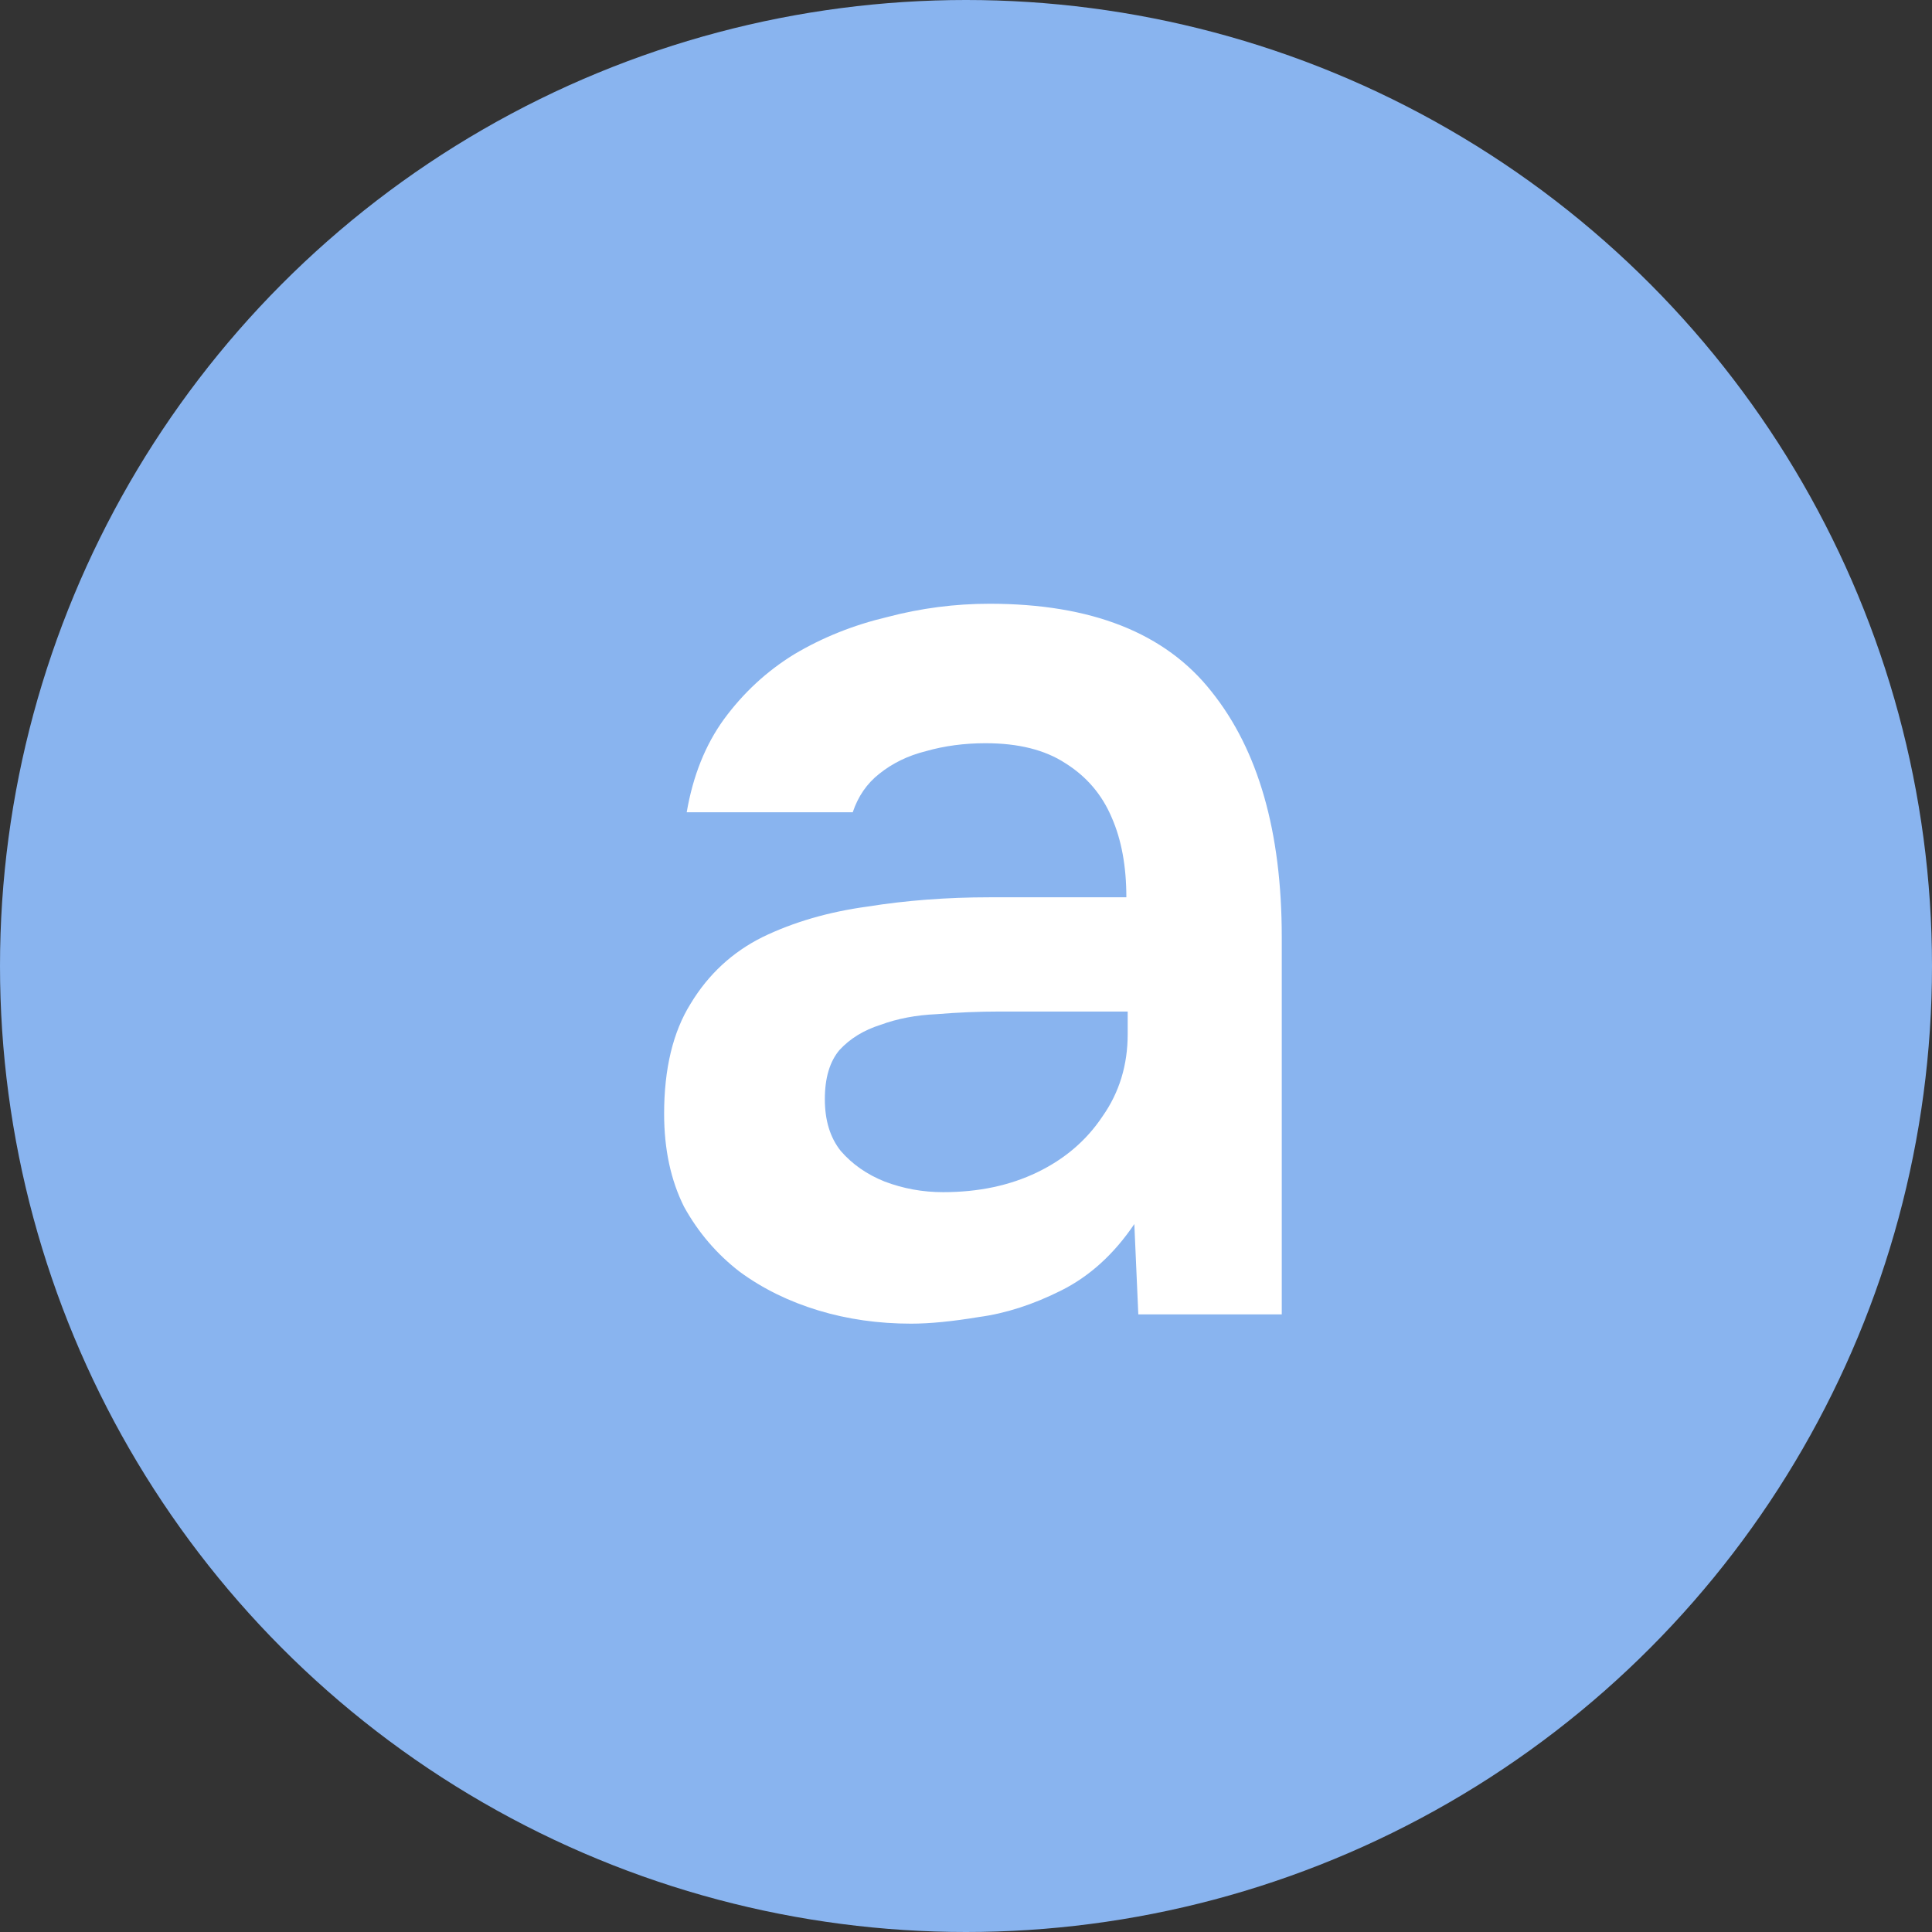 <?xml version="1.0" encoding="UTF-8"?> <svg xmlns="http://www.w3.org/2000/svg" width="32" height="32" viewBox="0 0 32 32" fill="none"><rect x="0" y="0" width="32" height="32" fill="#333333" stroke="none"/> <circle cx="16" cy="16" r="16" fill="#89B4EF"></circle> <path d="M15.092 21.924C14.549 21.924 14.036 21.851 13.552 21.704C13.068 21.557 12.635 21.345 12.254 21.066C11.873 20.773 11.565 20.413 11.33 19.988C11.11 19.548 11 19.035 11 18.448C11 17.7 11.147 17.091 11.44 16.622C11.733 16.138 12.129 15.771 12.628 15.522C13.141 15.273 13.721 15.104 14.366 15.016C15.011 14.913 15.686 14.862 16.39 14.862H18.656C18.656 14.349 18.575 13.909 18.414 13.542C18.253 13.161 17.996 12.86 17.644 12.64C17.307 12.42 16.867 12.31 16.324 12.31C15.972 12.31 15.642 12.354 15.334 12.442C15.041 12.515 14.784 12.64 14.564 12.816C14.359 12.977 14.212 13.19 14.124 13.454H11.374C11.477 12.853 11.682 12.339 11.99 11.914C12.313 11.474 12.701 11.115 13.156 10.836C13.625 10.557 14.139 10.352 14.696 10.22C15.253 10.073 15.818 10 16.39 10C18.077 10 19.301 10.484 20.064 11.452C20.841 12.42 21.23 13.777 21.23 15.522V21.77H18.854L18.788 20.274C18.451 20.773 18.047 21.139 17.578 21.374C17.109 21.609 16.654 21.755 16.214 21.814C15.774 21.887 15.4 21.924 15.092 21.924ZM15.62 19.746C16.207 19.746 16.727 19.636 17.182 19.416C17.637 19.196 17.996 18.888 18.26 18.492C18.539 18.096 18.678 17.641 18.678 17.128V16.754H16.566C16.214 16.754 15.862 16.769 15.51 16.798C15.173 16.813 14.865 16.871 14.586 16.974C14.307 17.062 14.08 17.201 13.904 17.392C13.743 17.583 13.662 17.854 13.662 18.206C13.662 18.558 13.75 18.844 13.926 19.064C14.117 19.284 14.359 19.453 14.652 19.57C14.96 19.687 15.283 19.746 15.62 19.746Z" fill="white"></path> </svg> 